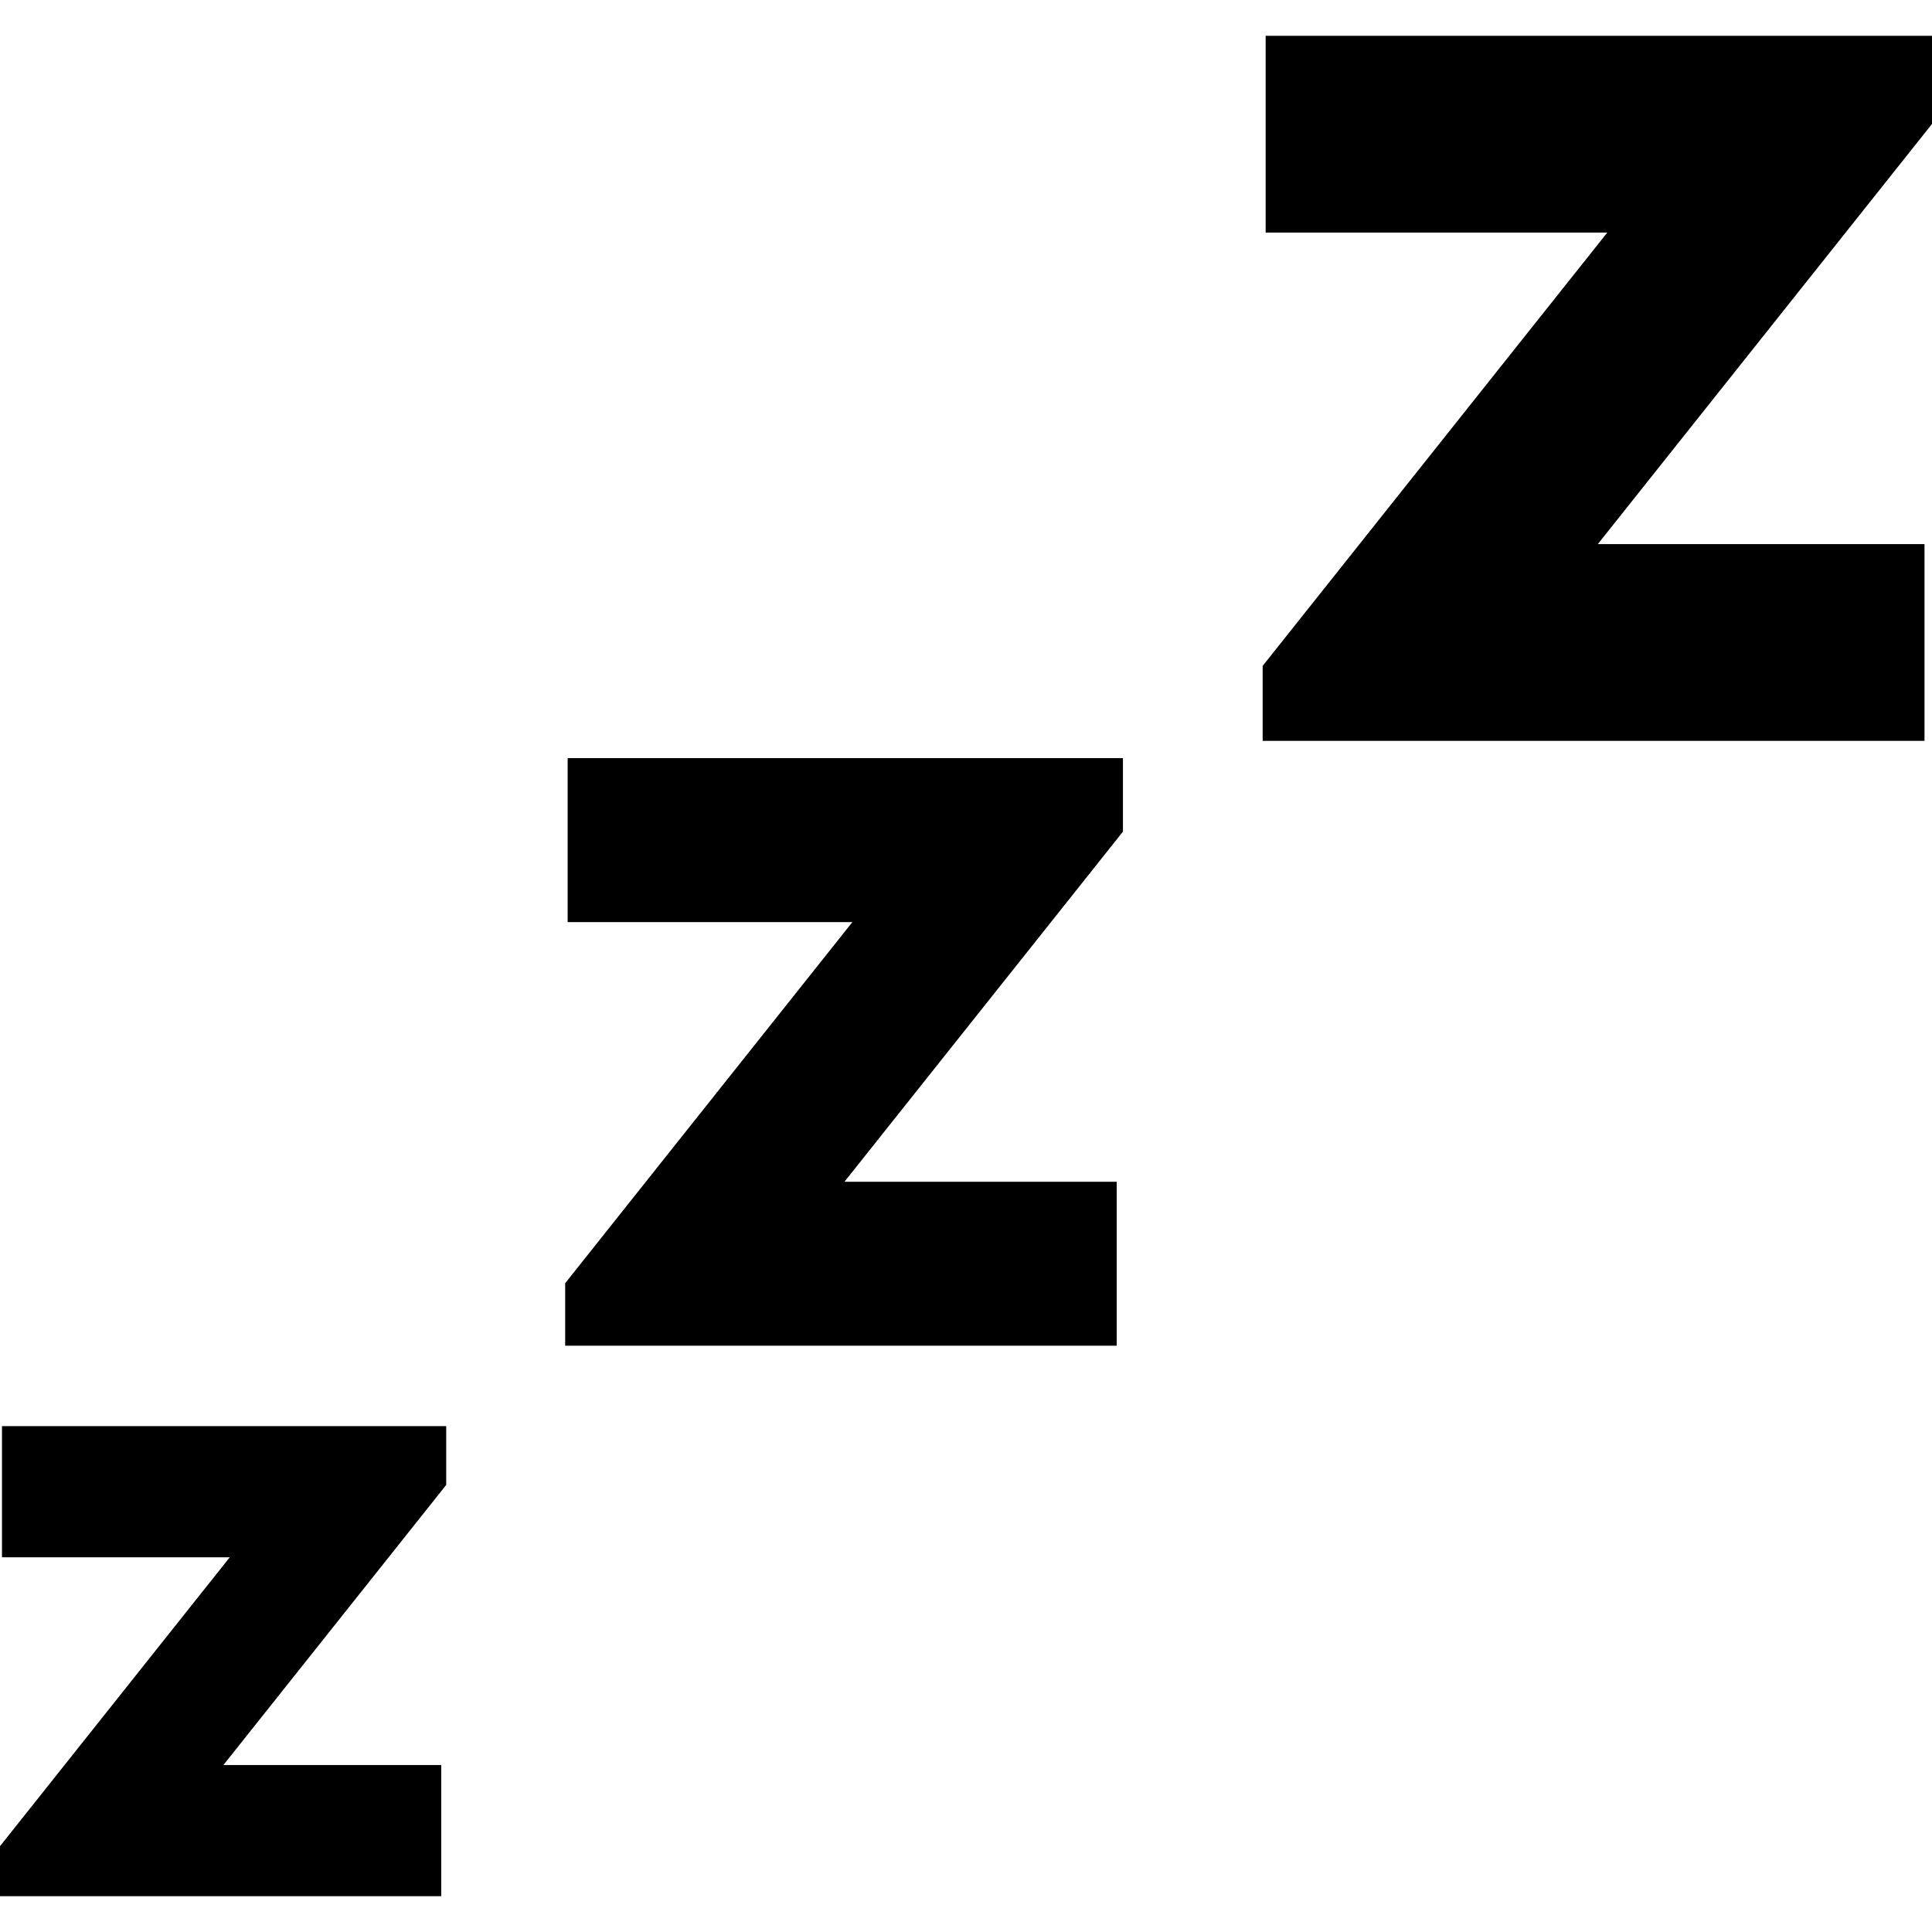 <svg xml:space="preserve" viewBox="0 0 512 512" xmlns:xlink="http://www.w3.org/1999/xlink" xmlns="http://www.w3.org/2000/svg" id="_x32_" version="1.1" width="800px" height="800px">
<style type="text/css">
	.st0{fill:#000000;}
</style>
<g>
	<polygon points="0.525,412.7 60.889,412.7 0,489.258 0,502.514 116.931,502.514 116.931,467.749 59.208,467.749 
		118.25,393.521 118.25,377.934 0.525,377.934" class="st0"></polygon>
	<polygon points="150.434,244.368 225.888,244.368 149.775,340.068 149.775,356.629 295.938,356.629 295.938,313.175 
		223.79,313.175 297.591,220.39 297.591,200.914 150.434,200.914" class="st0"></polygon>
	<polygon points="512,9.486 335.41,9.486 335.41,61.629 425.954,61.629 334.617,176.471 334.617,196.337 
		510.013,196.337 510.013,144.194 423.438,144.194 512,32.851" class="st0"></polygon>
</g>
</svg>